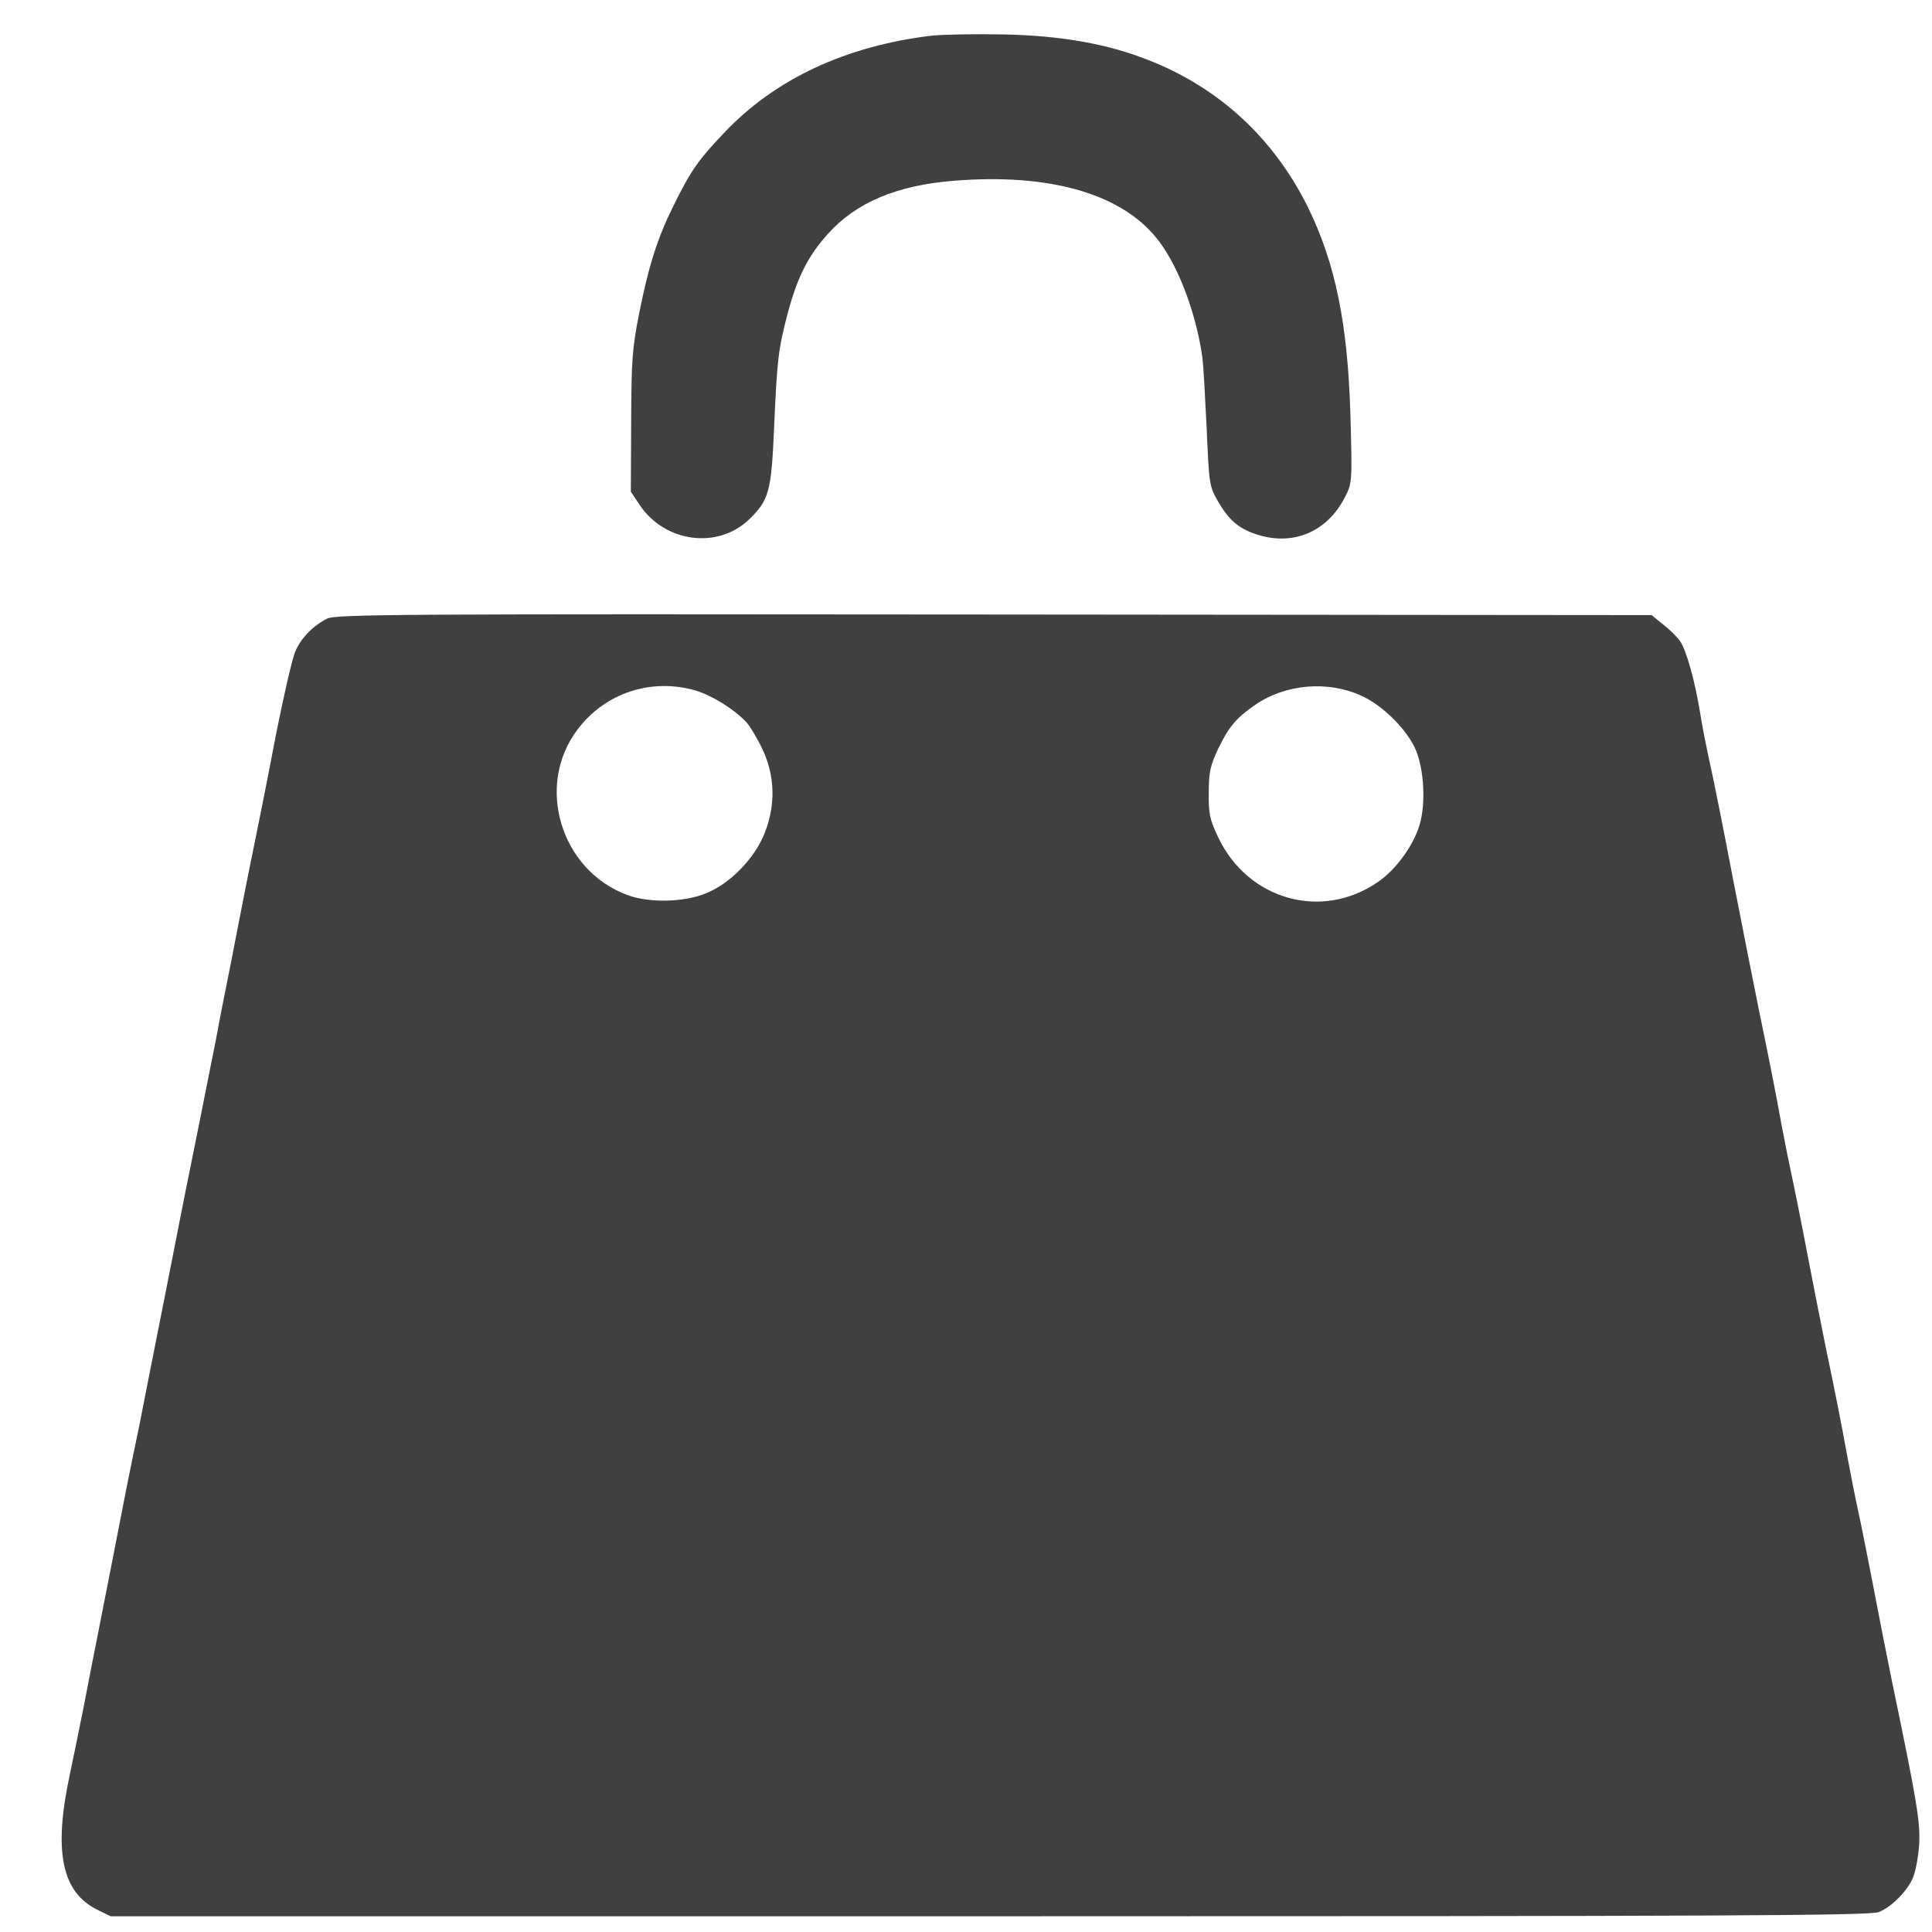 <?xml version="1.0" encoding="UTF-8"?> <svg xmlns="http://www.w3.org/2000/svg" width="29" height="29" viewBox="0 0 29 29" fill="none"> <g clip-path="url(#clip0_209_23)"> <path d="M13.985 0.535C12.703 0.689 11.641 1.181 10.878 1.985C10.476 2.405 10.368 2.563 10.101 3.105C9.867 3.579 9.736 3.994 9.596 4.694C9.487 5.241 9.478 5.412 9.474 6.342L9.469 7.381L9.605 7.584C9.984 8.144 10.774 8.248 11.244 7.797C11.542 7.508 11.578 7.381 11.619 6.433C11.664 5.394 11.682 5.241 11.826 4.694C11.971 4.157 12.129 3.841 12.427 3.511C12.852 3.037 13.466 2.779 14.333 2.712C15.724 2.603 16.776 2.892 17.327 3.534C17.657 3.913 17.95 4.663 18.049 5.372C18.063 5.484 18.09 5.963 18.113 6.437C18.149 7.273 18.153 7.3 18.28 7.521C18.442 7.801 18.582 7.923 18.835 8.013C19.4 8.208 19.924 7.991 20.195 7.449C20.294 7.255 20.298 7.223 20.271 6.252C20.231 4.857 20.046 3.954 19.63 3.105C19.12 2.079 18.307 1.325 17.259 0.91C16.627 0.657 15.931 0.535 15.069 0.517C14.649 0.508 14.161 0.517 13.985 0.535Z" fill="#404040"></path> <path d="M4.908 9.287C4.696 9.395 4.52 9.576 4.434 9.775C4.389 9.874 4.258 10.443 4.14 11.039C4.027 11.635 3.883 12.358 3.824 12.642C3.765 12.927 3.684 13.333 3.643 13.545C3.603 13.758 3.517 14.182 3.458 14.494C3.395 14.805 3.296 15.302 3.242 15.6C3.02 16.716 2.934 17.149 2.849 17.565C2.799 17.799 2.632 18.662 2.469 19.484C2.307 20.301 2.135 21.168 2.09 21.403C2.04 21.638 1.955 22.053 1.9 22.329C1.67 23.517 1.584 23.941 1.48 24.474C1.417 24.785 1.318 25.3 1.255 25.625C1.191 25.946 1.096 26.407 1.047 26.642C0.798 27.798 0.929 28.407 1.467 28.669L1.661 28.764H14.857C25.871 28.764 28.079 28.755 28.201 28.701C28.395 28.624 28.635 28.38 28.716 28.181C28.752 28.096 28.793 27.879 28.806 27.707C28.829 27.36 28.779 27.061 28.391 25.197C28.332 24.912 28.21 24.289 28.12 23.819C28.029 23.345 27.926 22.83 27.889 22.668C27.853 22.505 27.786 22.162 27.736 21.9C27.637 21.353 27.551 20.92 27.397 20.184C27.338 19.899 27.217 19.276 27.126 18.806C27.036 18.332 26.932 17.817 26.896 17.655C26.86 17.492 26.792 17.149 26.742 16.887C26.643 16.341 26.557 15.907 26.404 15.171C26.345 14.887 26.173 14.011 26.02 13.229C25.871 12.448 25.708 11.635 25.659 11.423C25.613 11.211 25.55 10.895 25.523 10.723C25.446 10.235 25.311 9.748 25.216 9.621C25.171 9.558 25.058 9.445 24.963 9.373L24.791 9.233L14.92 9.224C5.987 9.215 5.03 9.219 4.908 9.287ZM10.444 10.366C10.693 10.443 11.009 10.637 11.199 10.836C11.257 10.899 11.366 11.08 11.443 11.242C11.632 11.64 11.646 12.078 11.479 12.502C11.33 12.886 10.95 13.274 10.584 13.414C10.255 13.545 9.744 13.554 9.424 13.437C8.417 13.071 8.028 11.793 8.67 10.949C9.085 10.398 9.781 10.172 10.444 10.366ZM20.434 10.443C20.745 10.583 21.084 10.917 21.233 11.215C21.364 11.486 21.405 11.987 21.323 12.326C21.247 12.651 20.966 13.049 20.677 13.243C19.833 13.821 18.727 13.505 18.284 12.565C18.158 12.299 18.14 12.213 18.144 11.897C18.144 11.585 18.167 11.495 18.284 11.242C18.447 10.904 18.56 10.773 18.844 10.578C19.296 10.267 19.932 10.213 20.434 10.443Z" fill="#404040"></path> </g> <defs> <clipPath id="clip0_209_23"> <rect width="28.27" height="28.27" fill="white" transform="translate(0.73 0.494)"></rect> </clipPath> </defs> </svg> 